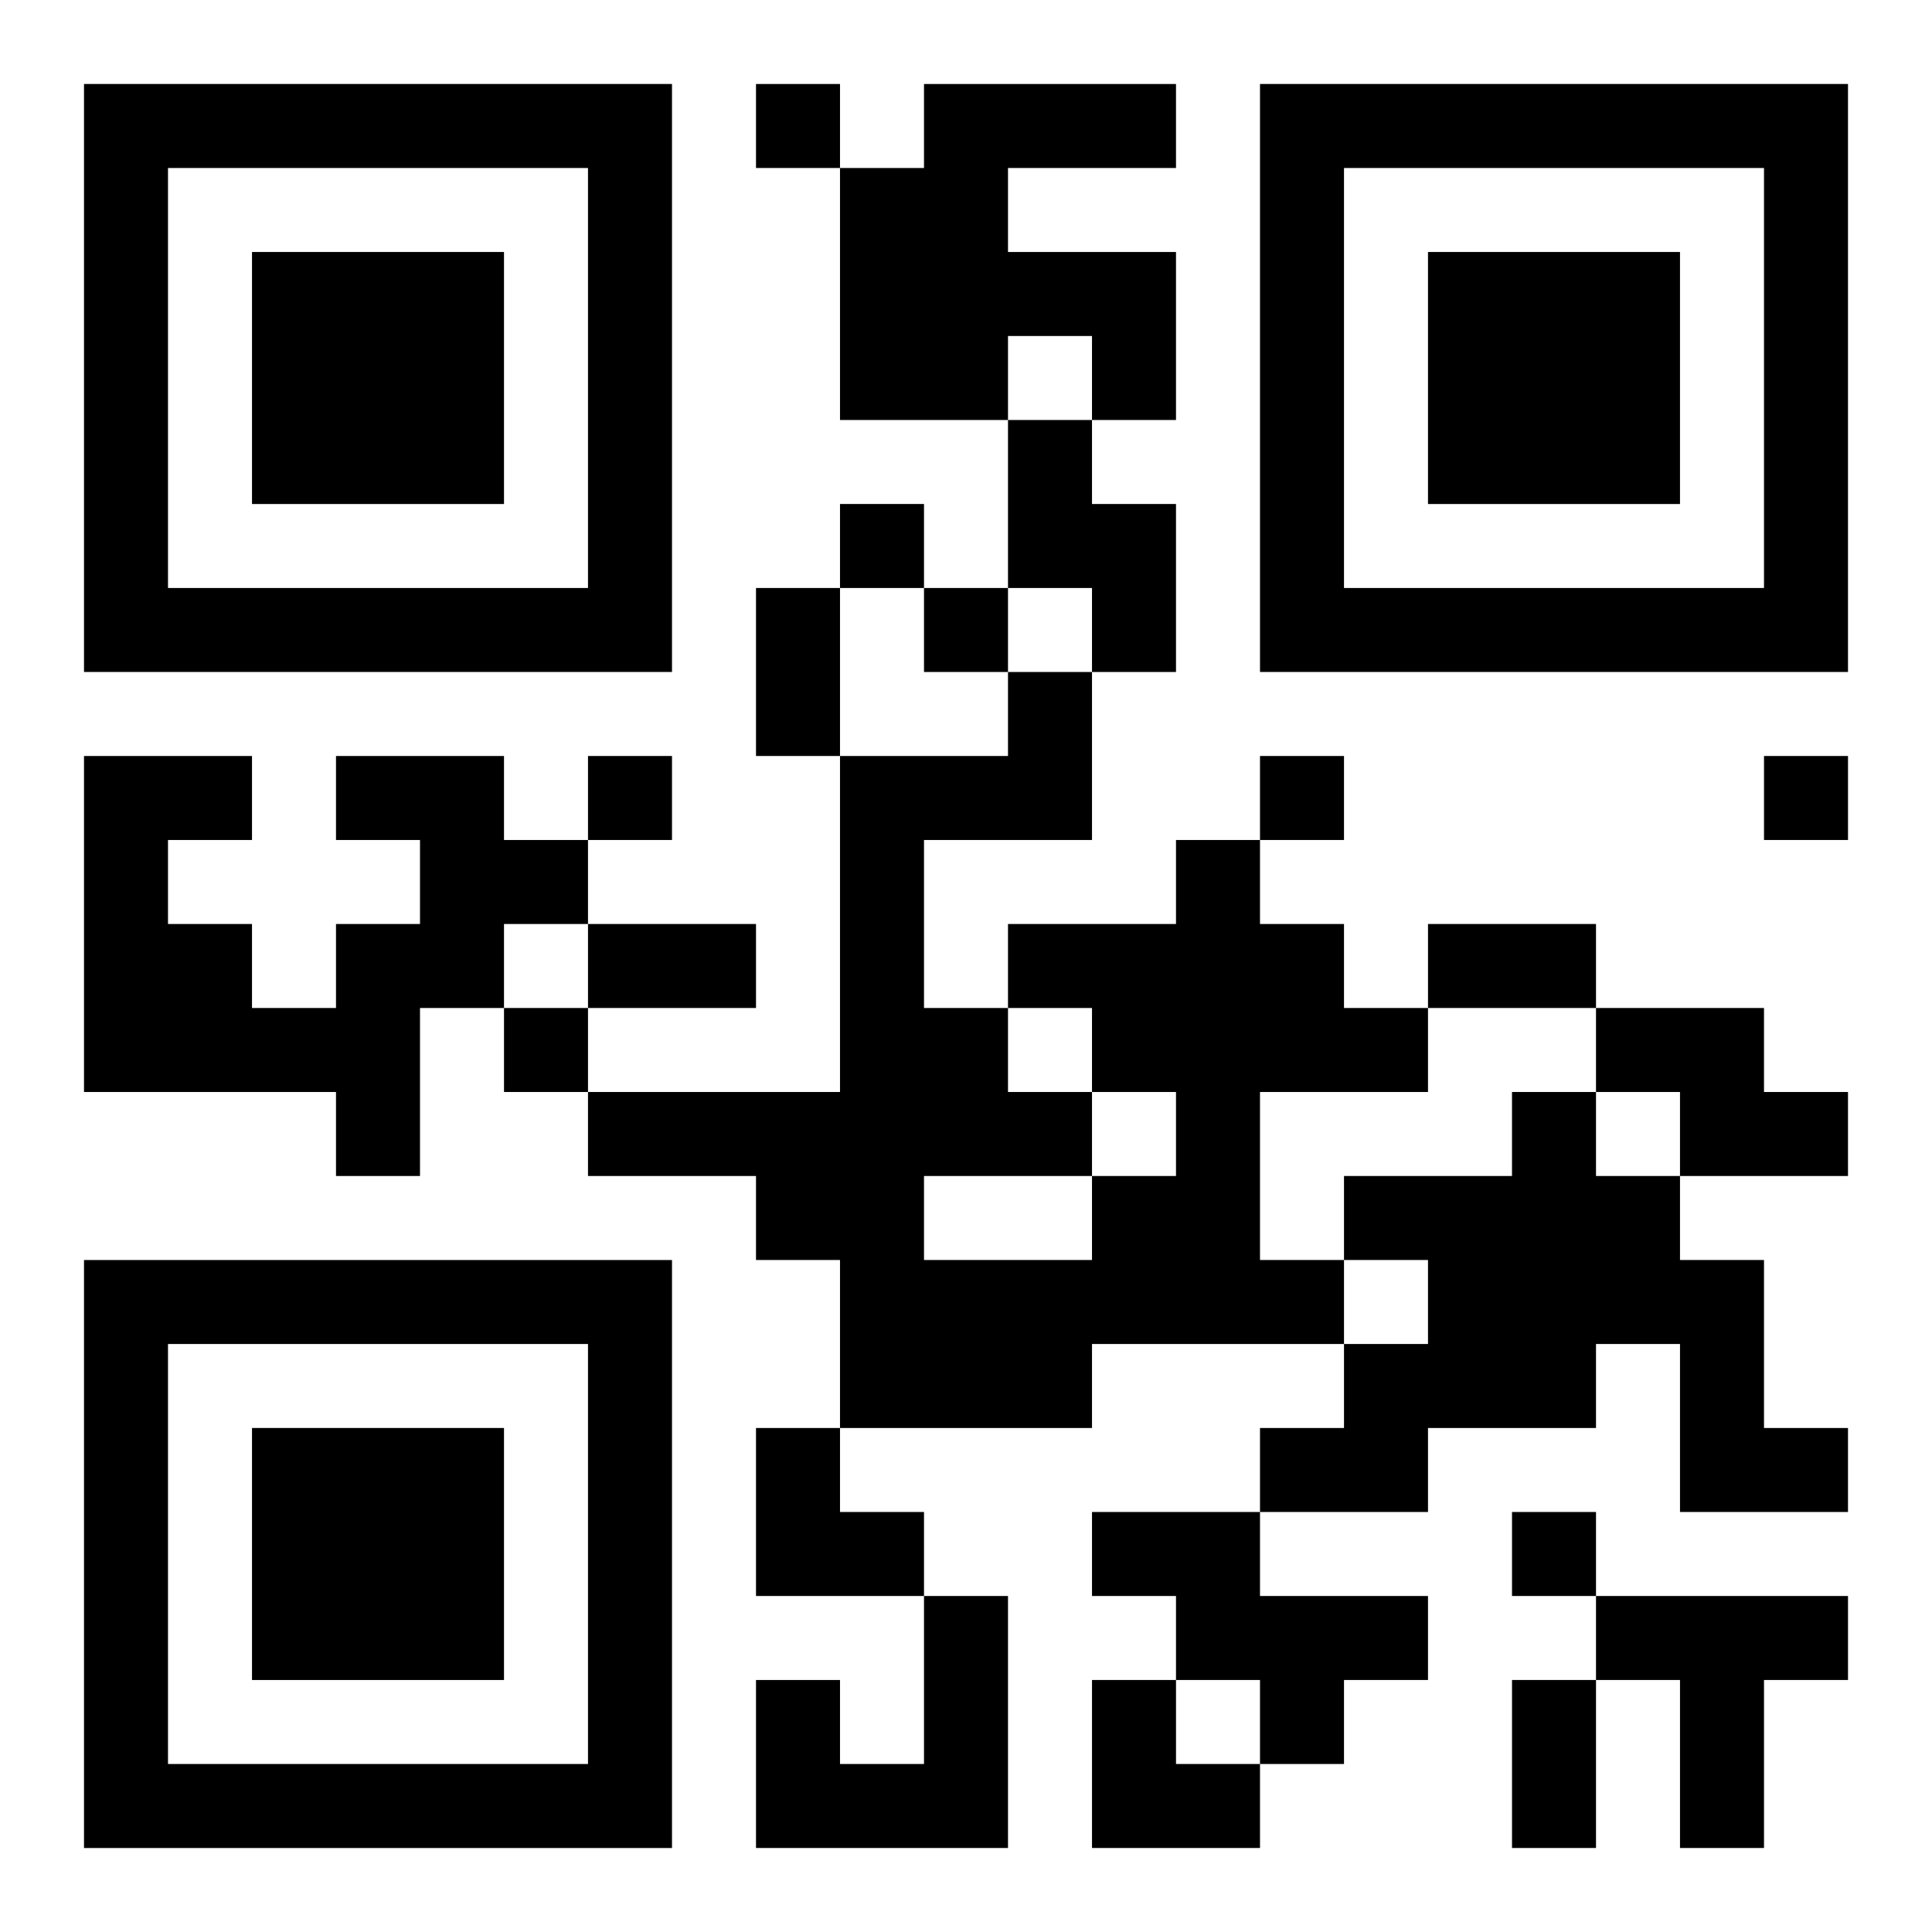 <?xml version="1.0" encoding="UTF-8"?>
<svg width="250" height="250" baseProfile="full" version="1.1" viewBox="-1 -1 23 23" xmlns="http://www.w3.org/2000/svg" xmlns:xlink="http://www.w3.org/1999/xlink"><symbol id="a"><path d="m0 7v7h7v-7h-7zm1 1h5v5h-5v-5zm1 1v3h3v-3h-3z"/></symbol><use y="-7" xlink:href="#a"/><use y="7" xlink:href="#a"/><use x="14" y="-7" xlink:href="#a"/><path d="m10 0h3v1h-2v1h2v2h-1v-1h-1v1h-2v-3h1v-1m1 4h1v1h1v2h-1v-1h-1v-2m-8 4h2v1h1v1h-1v1h-1v2h-1v-1h-3v-4h2v1h-1v1h1v1h1v-1h1v-1h-1v-1m10 1h1v1h1v1h1v1h-2v2h1v1h-3v1h-3v-2h-1v-1h-2v-1h3v-4h2v-1h1v2h-2v2h1v1h1v1h1v-1h-1v-1h-1v-1h2v-1m-3 4v1h2v-1h-2m8-2h2v1h1v1h-2v-1h-1v-1m-1 1h1v1h1v1h1v2h1v1h-2v-2h-1v1h-2v1h-2v-1h1v-1h1v-1h-1v-1h2v-1m-5 5h2v1h2v1h-1v1h-1v-1h-1v-1h-1v-1m-2 1h1v3h-3v-2h1v1h1v-2m8 0h3v1h-1v2h-1v-2h-1v-1m-10-18v1h1v-1h-1m1 5v1h1v-1h-1m1 1v1h1v-1h-1m-4 2v1h1v-1h-1m8 0v1h1v-1h-1m6 0v1h1v-1h-1m-15 3v1h1v-1h-1m12 6v1h1v-1h-1m-9-11h1v2h-1v-2m-2 4h2v1h-2v-1m10 0h2v1h-2v-1m1 9h1v2h-1v-2m-9-3h1v1h1v1h-2zm4 3h1v1h1v1h-2z"/></svg>
